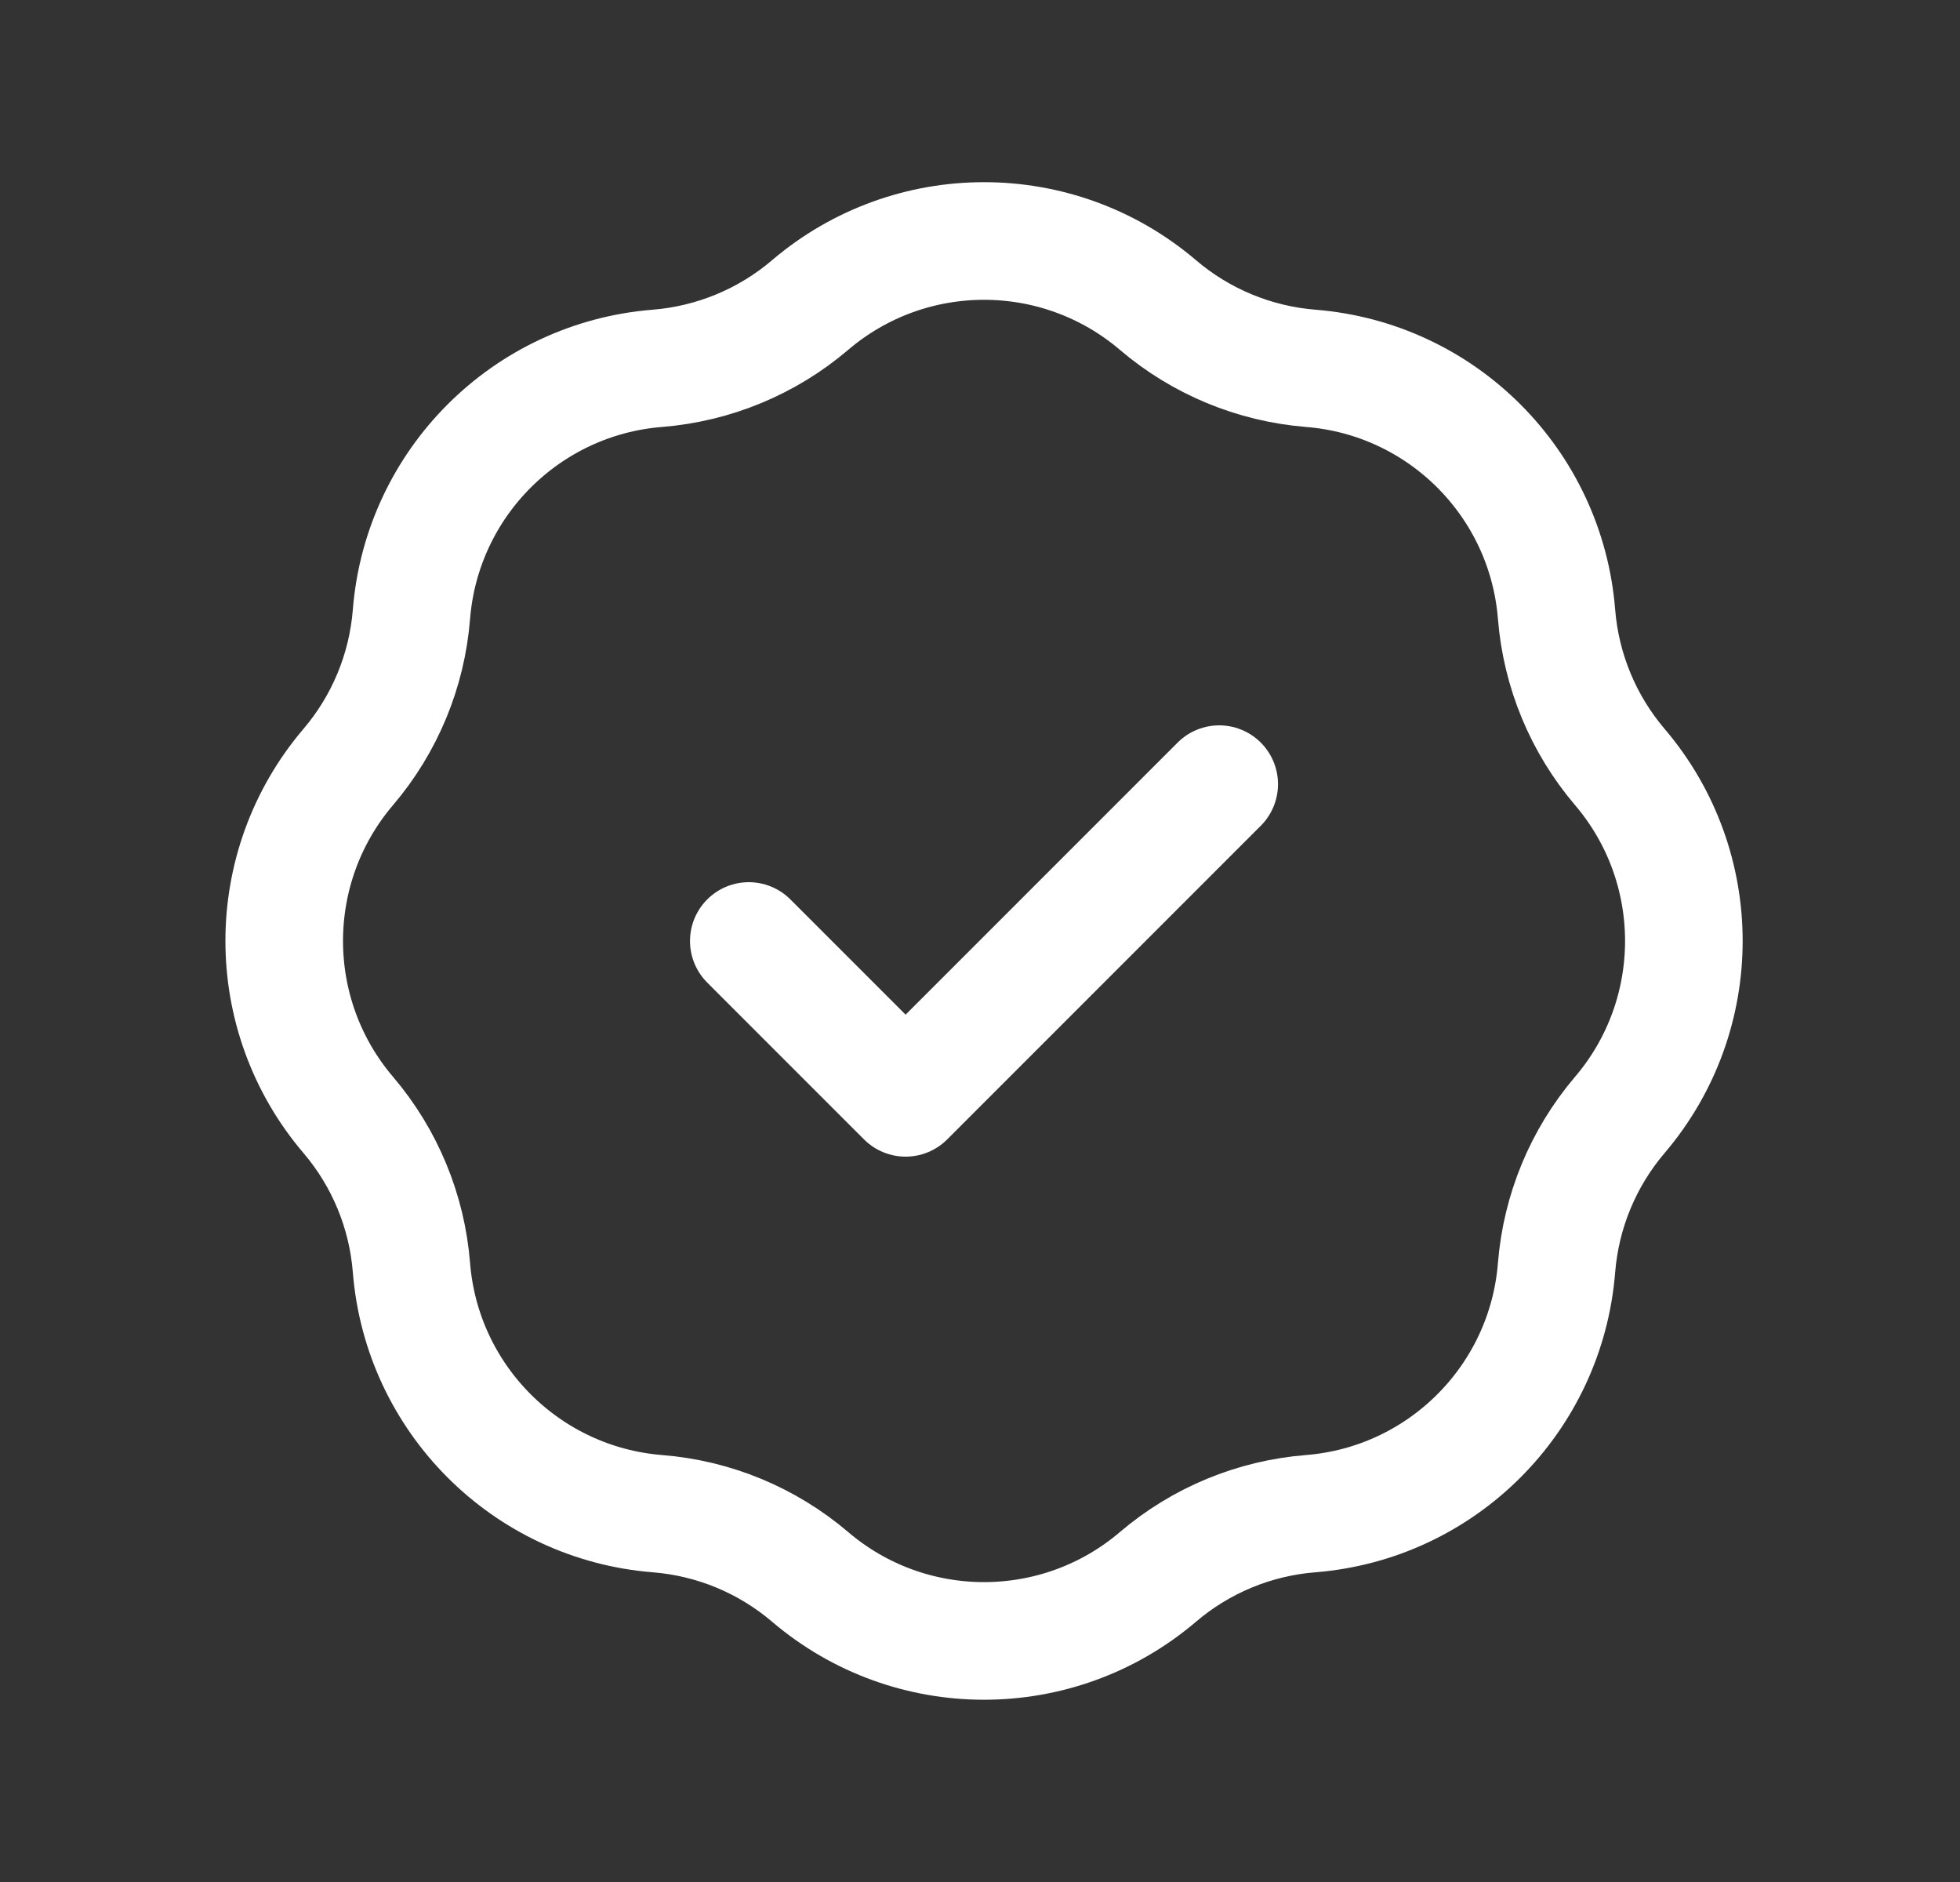 <svg width="25" height="24" viewBox="0 0 25 24" fill="none" xmlns="http://www.w3.org/2000/svg">
<rect x="0" y="0" width="25" height="24" fill="#333333" stroke="none"/>
<path d="M9.551 12L11.551 14L15.551 10M8.386 4.697C9.104 4.639 9.785 4.357 10.333 3.89C11.611 2.801 13.492 2.801 14.77 3.89C15.318 4.357 15.999 4.639 16.717 4.697C18.391 4.83 19.721 6.16 19.854 7.834C19.912 8.552 20.194 9.233 20.661 9.781C21.75 11.059 21.75 12.94 20.661 14.218C20.194 14.766 19.912 15.447 19.854 16.165C19.721 17.839 18.391 19.169 16.717 19.303C15.999 19.36 15.318 19.642 14.77 20.109C13.492 21.198 11.611 21.198 10.333 20.109C9.785 19.642 9.104 19.36 8.386 19.303C6.712 19.169 5.382 17.839 5.248 16.165C5.191 15.447 4.909 14.766 4.442 14.218C3.353 12.94 3.353 11.059 4.442 9.781C4.909 9.233 5.191 8.552 5.248 7.834C5.382 6.16 6.712 4.83 8.386 4.697Z" stroke="white" stroke-width="1.5" stroke-linecap="round" stroke-linejoin="round"/>
</svg>
